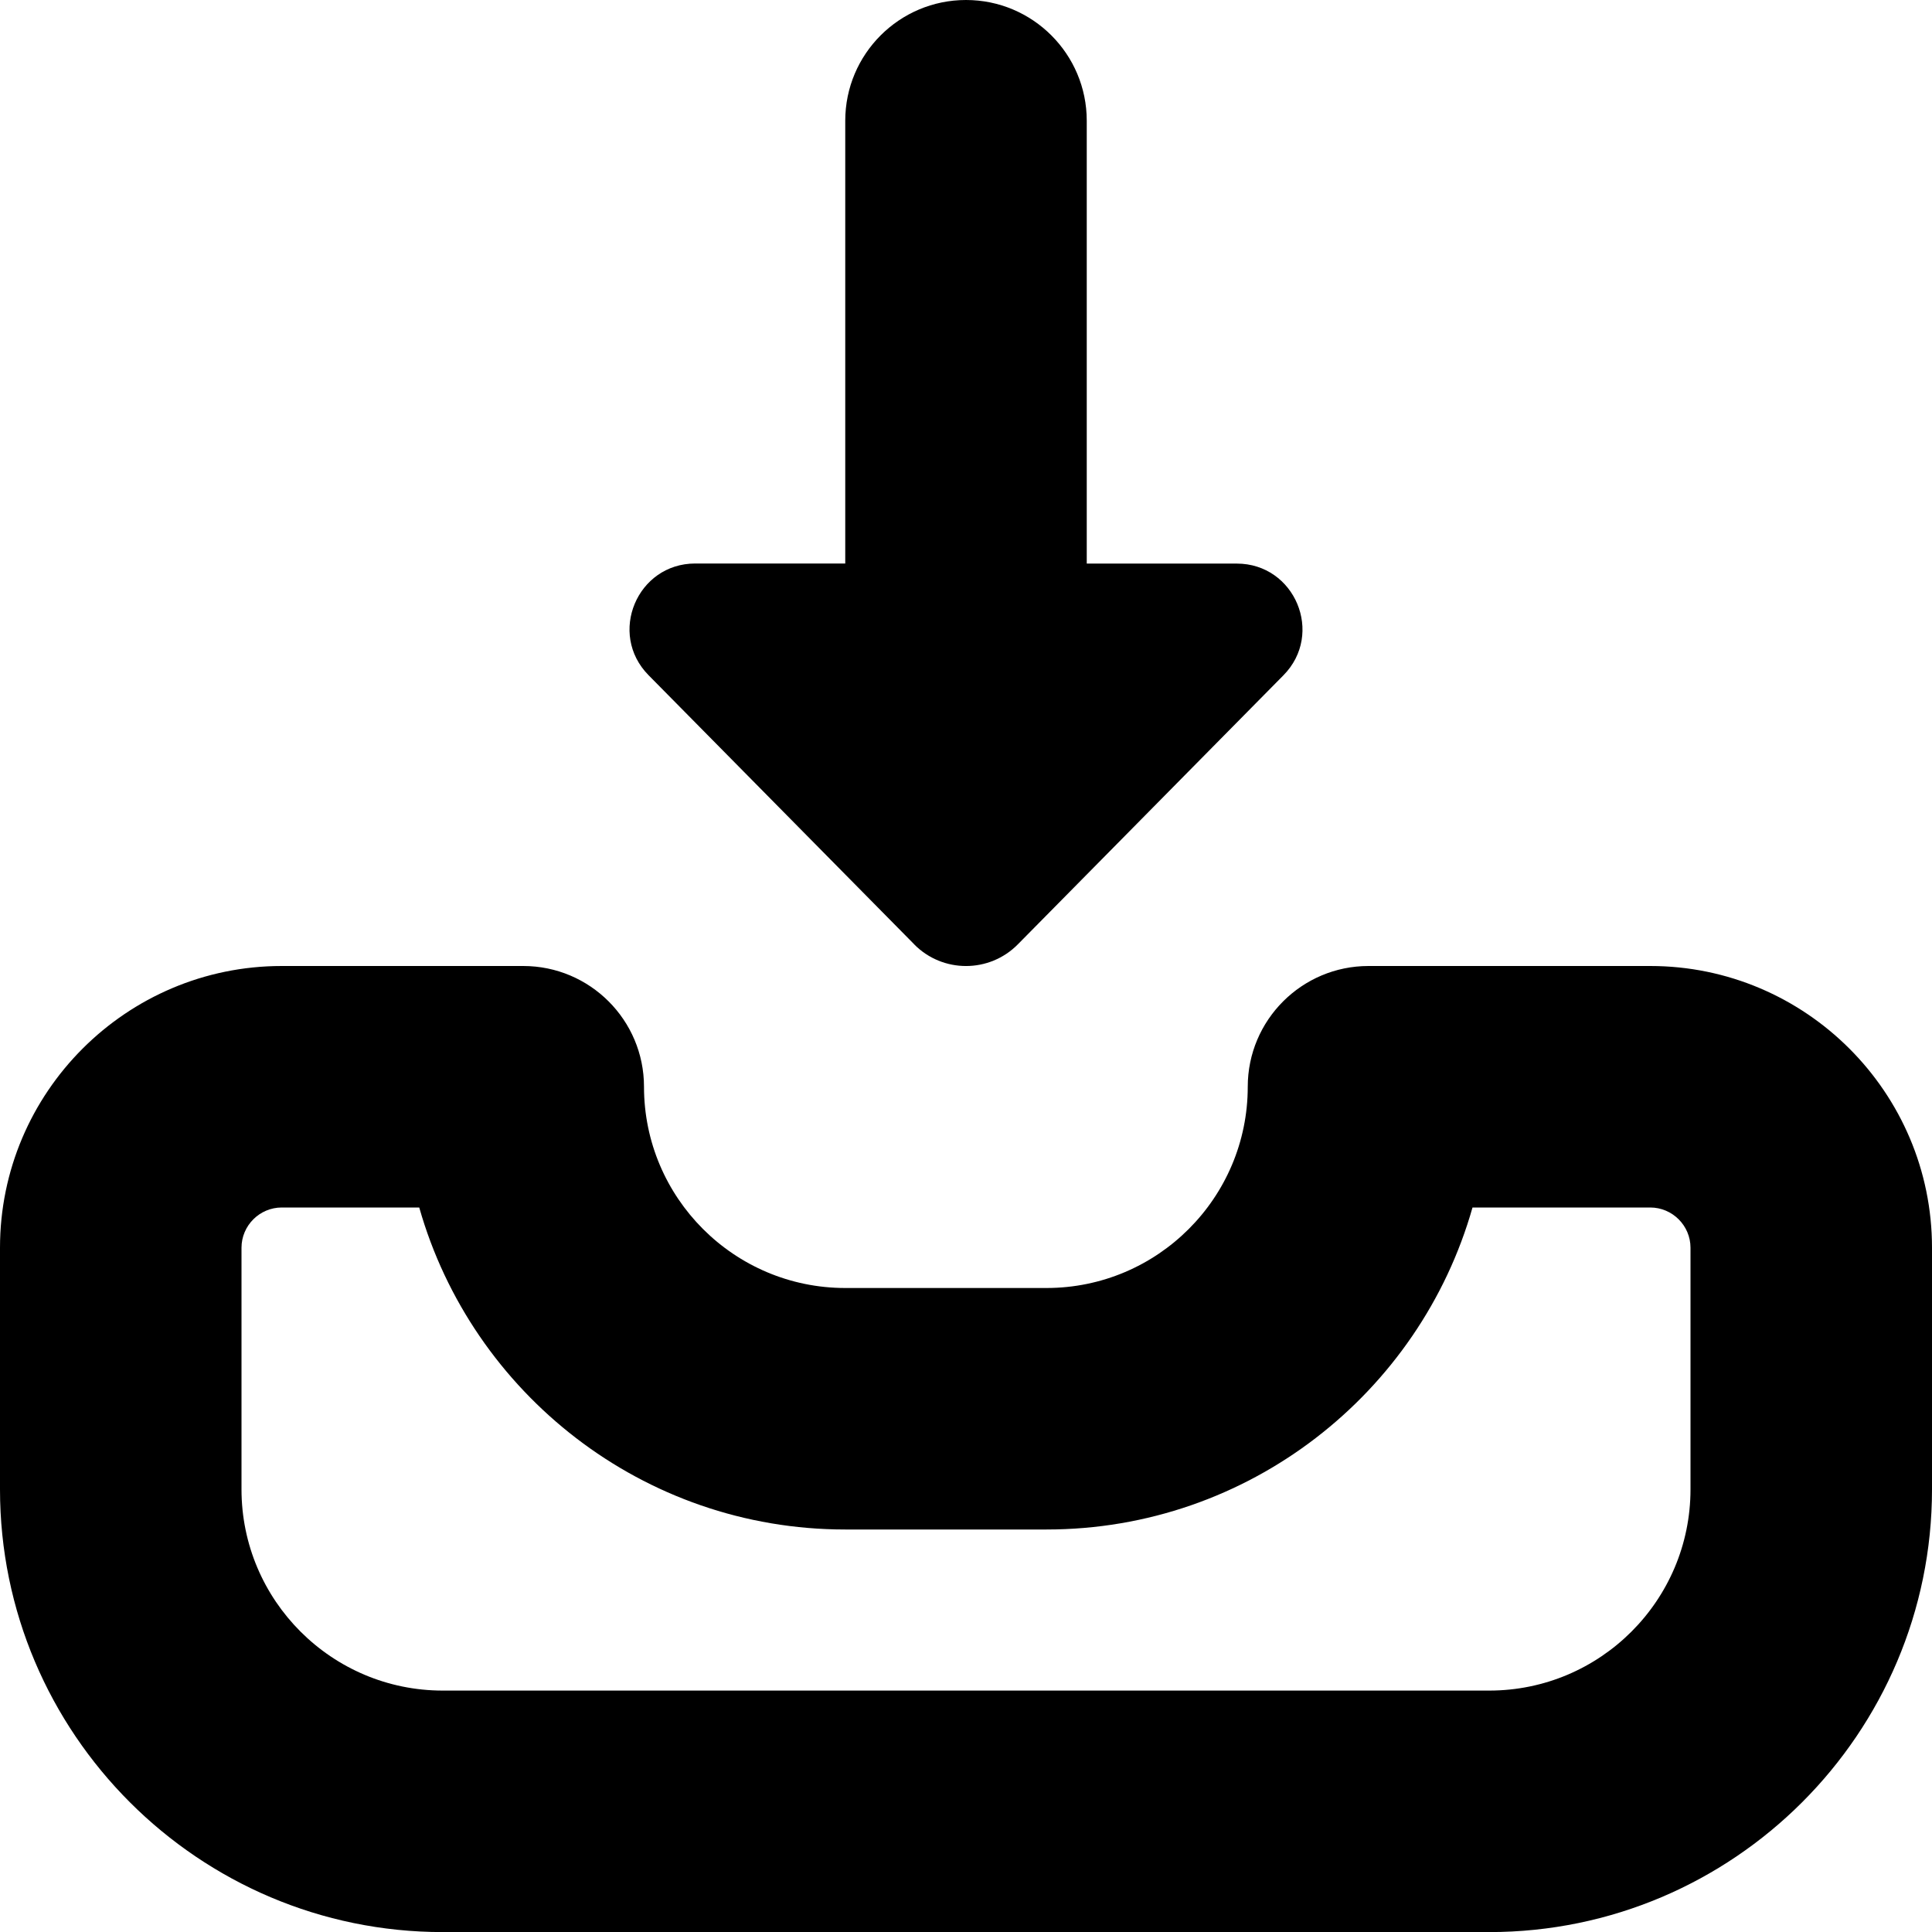 <?xml version="1.0" encoding="UTF-8"?>
<svg xmlns="http://www.w3.org/2000/svg" id="Layer_1" data-name="Layer 1" viewBox="0 0 24 24" width="512" height="512"><path d="M20.5,12h-3.5c-.828,0-1.5,.672-1.5,1.5,0,1.379-1.121,2.5-2.5,2.5h-2.5c-1.379,0-2.5-1.121-2.5-2.5,0-.828-.672-1.5-1.5-1.5H3.5c-1.93,0-3.5,1.57-3.5,3.5v3.001c0,3.032,2.468,5.5,5.5,5.5h13c3.032,0,5.5-2.468,5.5-5.5v-3.001c0-1.93-1.57-3.5-3.5-3.5Zm.5,6.501c0,1.379-1.121,2.5-2.5,2.5H5.5c-1.379,0-2.5-1.121-2.5-2.5v-3.001c0-.275,.225-.5,.5-.5h1.708c.654,2.306,2.779,4,5.292,4h2.5c2.513,0,4.638-1.694,5.292-4h2.208c.275,0,.5,.225,.5,.5v3.001Z"/><path d="M11.356,11.731c.354,.359,.934,.359,1.288,0l3.299-3.342c.509-.515,.144-1.388-.58-1.388h-1.863V1.5c0-.828-.672-1.5-1.5-1.5s-1.5,.672-1.5,1.5V7h-1.863c-.724,0-1.089,.873-.58,1.388l3.299,3.342Z"/></svg>
